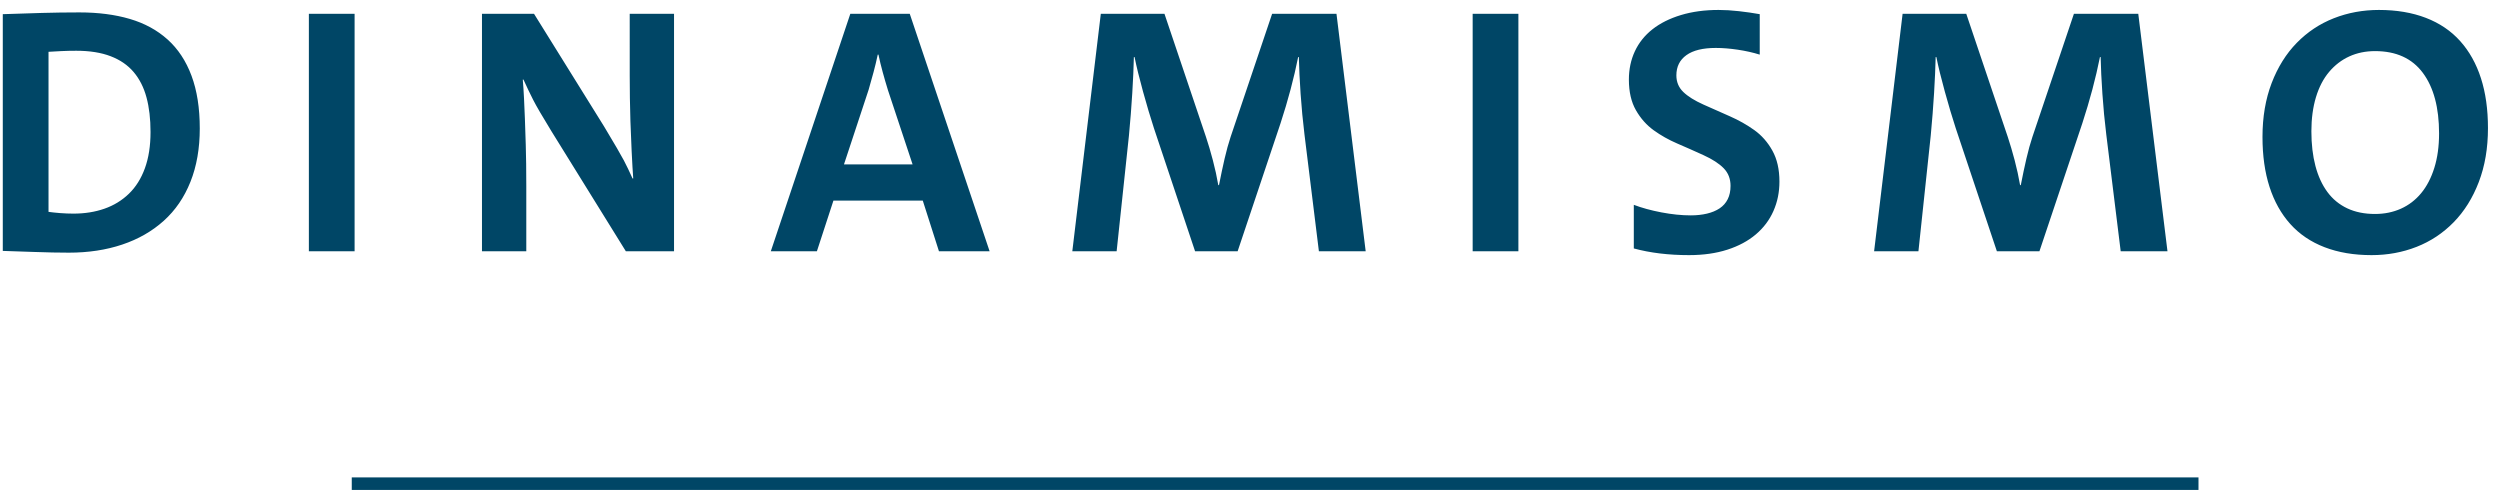 <?xml version="1.0" encoding="UTF-8"?>
<svg width="199px" height="39px" viewBox="0 0 199 39" version="1.1" xmlns="http://www.w3.org/2000/svg" xmlns:xlink="http://www.w3.org/1999/xlink">
    <!-- Generator: Sketch 64 (93537) - https://sketch.com -->
    <title>Group 3</title>
    <desc>Created with Sketch.</desc>
    <g id="Atributos" stroke="none" stroke-width="1" fill="none" fill-rule="evenodd">
        <g id="040621--Movil" transform="translate(-115, -1625)" fill="#004666">
            <g id="Group-3" transform="translate(113, 1618)">
                <path d="M7.486,27.112 C9.036,27.112 10.45,26.897 11.728,26.468 C13.007,26.039 14.108,25.409 15.032,24.578 C15.956,23.747 16.666,22.711 17.16,21.47 C17.655,20.229 17.902,18.815 17.902,17.228 C17.902,15.604 17.683,14.204 17.244,13.028 C16.806,11.852 16.171,10.891 15.34,10.144 C14.51,9.397 13.506,8.851 12.33,8.506 C11.154,8.161 9.82,7.988 8.326,7.988 C7.3,7.988 6.296,8.002 5.316,8.03 C4.336,8.058 3.305,8.091 2.222,8.128 L2.222,8.128 L2.222,26.972 C2.876,26.991 3.711,27.019 4.728,27.056 C5.746,27.093 6.665,27.112 7.486,27.112 Z M7.85,24.004 C7.496,24.004 7.141,23.99 6.786,23.962 C6.432,23.934 6.124,23.901 5.862,23.864 L5.862,23.864 L5.862,11.124 C6.161,11.105 6.497,11.087 6.87,11.068 C7.244,11.049 7.645,11.04 8.074,11.04 C9.138,11.04 10.048,11.185 10.804,11.474 C11.56,11.763 12.172,12.183 12.638,12.734 C13.105,13.285 13.446,13.957 13.66,14.75 C13.875,15.543 13.982,16.463 13.982,17.508 C13.982,18.609 13.833,19.571 13.534,20.392 C13.236,21.213 12.811,21.89 12.26,22.422 C11.71,22.954 11.061,23.351 10.314,23.612 C9.568,23.873 8.746,24.004 7.85,24.004 Z M30.226,27 L30.226,8.1 L26.586,8.1 L26.586,27 L30.226,27 Z M43.893,27 L43.893,21.848 C43.893,20.541 43.879,19.44 43.851,18.544 C43.823,17.648 43.8,16.943 43.781,16.43 C43.763,15.917 43.739,15.38 43.711,14.82 C43.683,14.26 43.651,13.765 43.613,13.336 L43.613,13.336 L43.669,13.336 C43.931,13.915 44.187,14.451 44.439,14.946 C44.691,15.441 45.172,16.267 45.881,17.424 L45.881,17.424 L51.817,27 L55.653,27 L55.653,8.1 L52.125,8.1 L52.126,13.037 C52.127,13.712 52.131,14.302 52.139,14.806 C52.149,15.394 52.163,16.005 52.181,16.64 C52.2,17.275 52.233,18.073 52.279,19.034 C52.326,19.995 52.368,20.719 52.405,21.204 L52.405,21.204 L52.349,21.204 C52.107,20.663 51.878,20.187 51.663,19.776 C51.449,19.365 50.921,18.46 50.081,17.06 L50.081,17.06 L44.509,8.1 L40.365,8.1 L40.365,27 L43.893,27 Z M67.025,27 L68.341,22.968 L75.453,22.968 L76.741,27 L80.773,27 L74.417,8.1 L69.685,8.1 L63.357,27 L67.025,27 Z M74.641,20.084 L69.181,20.084 L71.141,14.148 C71.271,13.7 71.402,13.233 71.533,12.748 C71.663,12.263 71.775,11.796 71.869,11.348 L71.869,11.348 L71.925,11.348 C72.018,11.796 72.13,12.258 72.261,12.734 C72.391,13.21 72.531,13.691 72.681,14.176 L72.681,14.176 L74.641,20.084 Z M90.884,27 L91.864,17.788 C91.976,16.612 92.065,15.483 92.13,14.4 C92.196,13.317 92.238,12.365 92.256,11.544 L92.256,11.544 L92.312,11.544 C92.462,12.291 92.686,13.205 92.984,14.288 C93.283,15.371 93.572,16.341 93.852,17.2 L93.852,17.2 L97.128,27 L100.516,27 L103.932,16.808 C104.231,15.893 104.497,14.997 104.73,14.12 C104.964,13.243 105.164,12.384 105.332,11.544 L105.332,11.544 L105.388,11.544 C105.407,12.403 105.454,13.378 105.528,14.47 C105.603,15.562 105.706,16.64 105.836,17.704 L105.836,17.704 L106.984,27 L110.708,27 L108.384,8.1 L103.26,8.1 L99.956,17.9 C99.788,18.404 99.63,18.978 99.48,19.622 C99.331,20.266 99.182,20.971 99.032,21.736 L99.032,21.736 L98.976,21.736 C98.864,21.083 98.72,20.42 98.542,19.748 C98.365,19.076 98.183,18.46 97.996,17.9 L97.996,17.9 L94.692,8.1 L89.624,8.1 L87.356,27 L90.884,27 Z M122.864,27 L122.864,8.1 L119.224,8.1 L119.224,27 L122.864,27 Z M136.447,27.308 C137.586,27.308 138.603,27.163 139.499,26.874 C140.395,26.585 141.151,26.179 141.767,25.656 C142.383,25.133 142.85,24.513 143.167,23.794 C143.485,23.075 143.643,22.296 143.643,21.456 C143.643,20.485 143.457,19.664 143.083,18.992 C142.71,18.32 142.229,17.774 141.641,17.354 C141.053,16.934 140.409,16.57 139.709,16.262 C139.009,15.954 138.305,15.641 137.595,15.324 C136.886,15.007 136.349,14.671 135.985,14.316 C135.621,13.961 135.439,13.523 135.439,13 C135.439,12.309 135.705,11.773 136.237,11.39 C136.769,11.007 137.549,10.816 138.575,10.816 C139.117,10.816 139.7,10.863 140.325,10.956 C140.951,11.049 141.534,11.18 142.075,11.348 L142.075,11.348 L142.075,8.128 C141.553,8.035 141.002,7.955 140.423,7.89 C139.845,7.825 139.303,7.792 138.799,7.792 C137.698,7.792 136.699,7.927 135.803,8.198 C134.907,8.469 134.151,8.847 133.535,9.332 C132.919,9.817 132.453,10.401 132.135,11.082 C131.818,11.763 131.659,12.515 131.659,13.336 C131.659,14.307 131.846,15.119 132.219,15.772 C132.593,16.425 133.064,16.957 133.633,17.368 C134.203,17.779 134.823,18.129 135.495,18.418 C136.167,18.707 136.863,19.015 137.581,19.342 C138.3,19.669 138.841,20.019 139.205,20.392 C139.569,20.765 139.751,21.232 139.751,21.792 C139.751,22.203 139.677,22.557 139.527,22.856 C139.378,23.155 139.163,23.397 138.883,23.584 C138.603,23.771 138.267,23.911 137.875,24.004 C137.483,24.097 137.054,24.144 136.587,24.144 C135.859,24.144 135.08,24.065 134.249,23.906 C133.419,23.747 132.686,23.547 132.051,23.304 L132.051,23.304 L132.051,26.776 C133.358,27.131 134.823,27.308 136.447,27.308 Z M154.707,27 L155.687,17.788 C155.799,16.612 155.887,15.483 155.953,14.4 C156.018,13.317 156.06,12.365 156.079,11.544 L156.079,11.544 L156.135,11.544 C156.284,12.291 156.508,13.205 156.807,14.288 C157.105,15.371 157.395,16.341 157.675,17.2 L157.675,17.2 L160.951,27 L164.339,27 L167.755,16.808 C168.053,15.893 168.319,14.997 168.553,14.12 C168.786,13.243 168.987,12.384 169.155,11.544 L169.155,11.544 L169.211,11.544 C169.229,12.403 169.276,13.378 169.351,14.47 C169.425,15.562 169.528,16.64 169.659,17.704 L169.659,17.704 L170.807,27 L174.531,27 L172.207,8.1 L167.083,8.1 L163.779,17.9 C163.611,18.404 163.452,18.978 163.303,19.622 C163.153,20.266 163.004,20.971 162.855,21.736 L162.855,21.736 L162.799,21.736 C162.687,21.083 162.542,20.42 162.365,19.748 C162.187,19.076 162.005,18.46 161.819,17.9 L161.819,17.9 L158.515,8.1 L153.447,8.1 L151.179,27 L154.707,27 Z M190.774,27.308 C192.044,27.308 193.238,27.089 194.358,26.65 C195.478,26.211 196.463,25.558 197.312,24.69 C198.162,23.822 198.829,22.753 199.314,21.484 C199.8,20.215 200.042,18.787 200.042,17.2 C200.042,15.707 199.856,14.381 199.482,13.224 C199.109,12.067 198.558,11.082 197.83,10.27 C197.102,9.458 196.192,8.842 195.1,8.422 C194.008,8.002 192.762,7.792 191.362,7.792 C190.093,7.792 188.898,8.011 187.778,8.45 C186.658,8.889 185.674,9.542 184.824,10.41 C183.975,11.278 183.308,12.347 182.822,13.616 C182.337,14.885 182.094,16.313 182.094,17.9 C182.094,19.393 182.281,20.719 182.654,21.876 C183.028,23.033 183.578,24.018 184.306,24.83 C185.034,25.642 185.944,26.258 187.036,26.678 C188.128,27.098 189.374,27.308 190.774,27.308 Z M191.054,24.032 C190.214,24.032 189.477,23.883 188.842,23.584 C188.208,23.285 187.68,22.851 187.26,22.282 C186.84,21.713 186.523,21.022 186.308,20.21 C186.094,19.398 185.986,18.479 185.986,17.452 C185.986,16.444 186.108,15.539 186.35,14.736 C186.593,13.933 186.943,13.261 187.4,12.72 C187.858,12.179 188.394,11.768 189.01,11.488 C189.626,11.208 190.308,11.068 191.054,11.068 C192.734,11.068 194.004,11.647 194.862,12.804 C195.721,13.961 196.15,15.567 196.15,17.62 C196.15,18.647 196.024,19.561 195.772,20.364 C195.52,21.167 195.17,21.839 194.722,22.38 C194.274,22.921 193.738,23.332 193.112,23.612 C192.487,23.892 191.801,24.032 191.054,24.032 Z" id="DINAMISMO" fill-rule="nonzero"></path>
                <rect id="Rectangle" x="30" y="45" width="147" height="1"></rect>
            </g>
        </g>
    </g>
</svg>